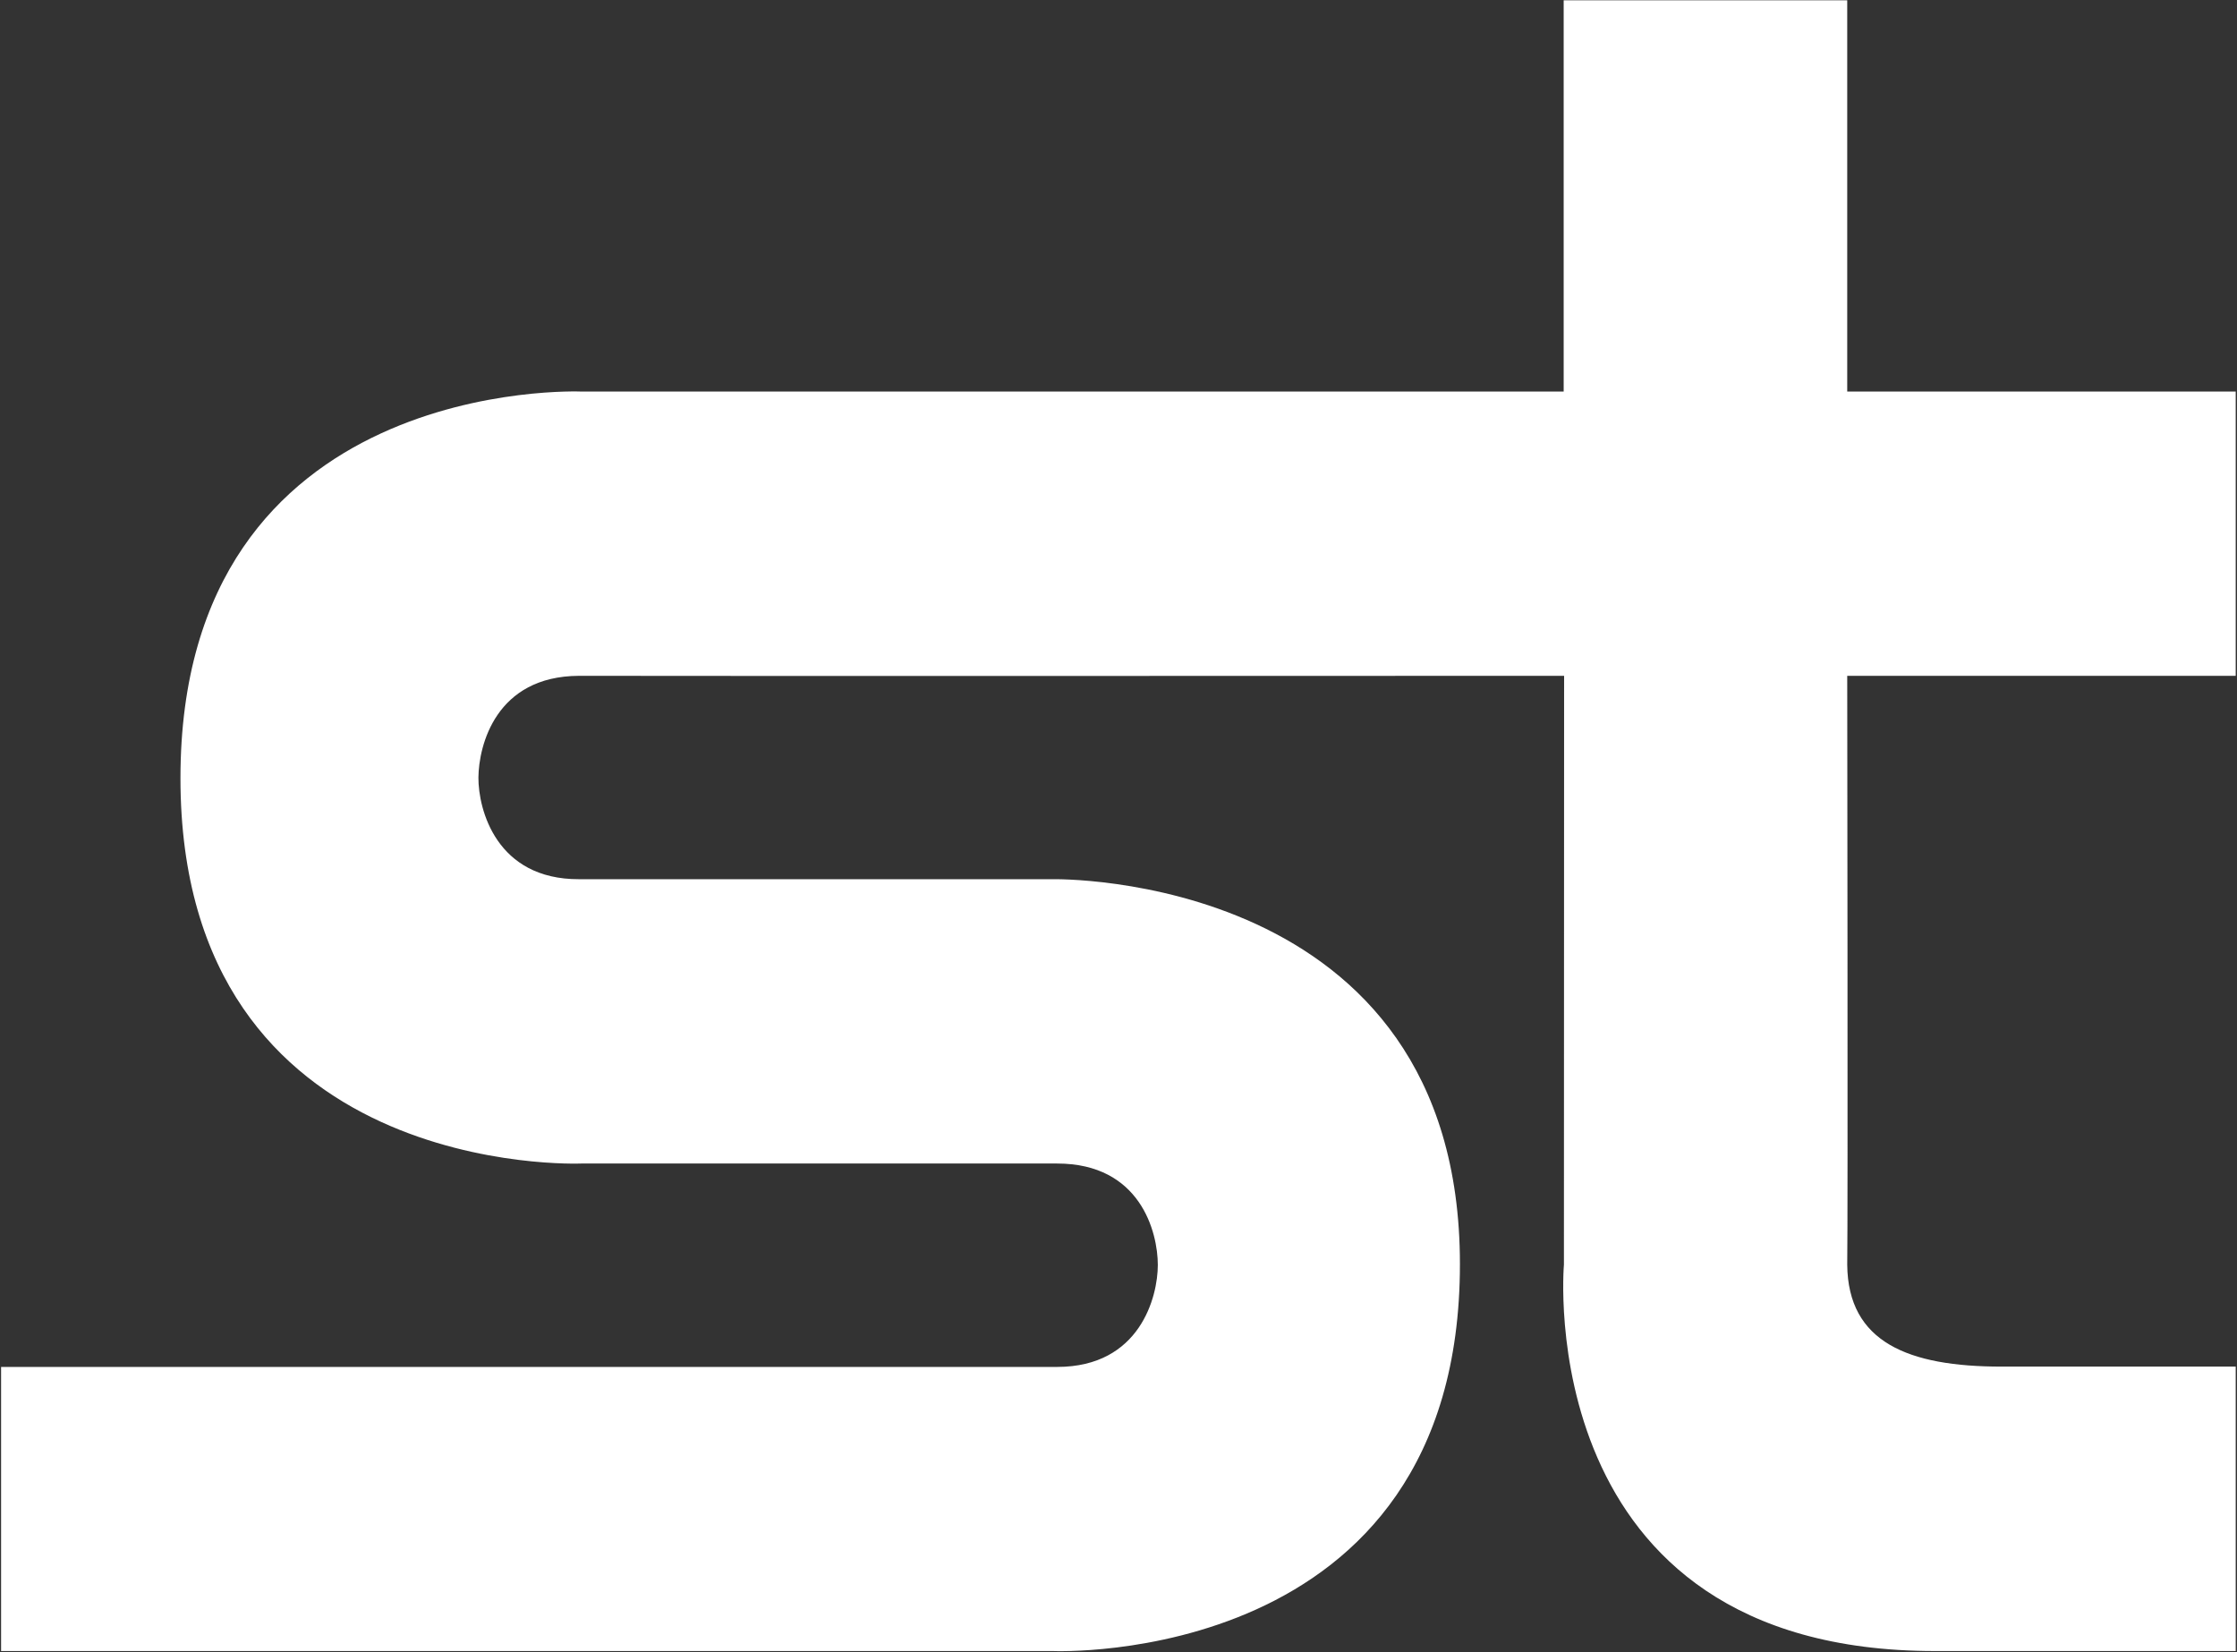 <svg version="1.2" baseProfile="tiny-ps" xmlns="http://www.w3.org/2000/svg" viewBox="0 0 1687 1246" width="1687" height="1246">
	<rect x="0" y="0" width="1687" height="1246" fill="#333333" stroke="none"/>
	<title>Stryker_logo-svg</title>
	<style>
		tspan { white-space:pre }
		.shp0 { fill: #ffffff } 
	</style>
	<g id="Layer">
		<path id="Layer" class="shp0" d="M1509.36 1030.48C1439.18 1030.48 1393.62 1012.16 1393.06 953.66C1393.62 919.72 1393.06 509.6 1393.06 509.6L1686.03 509.6L1686.03 295.25L1393.06 295.25L1393.06 0.22L1179.22 0.22L1179.22 295.25L438.25 295.25C438.25 295.25 136.09 282.39 136.09 586.79C136.09 890.22 438.25 877.35 438.25 877.35L797.24 877.35C860.05 877.35 873.15 929.14 873.15 953.85C873.15 977.71 859.82 1030.72 797.24 1030.72L0.82 1030.72L0.82 1244.96L794.02 1244.96C794.02 1244.96 1100.98 1258.39 1100.98 953.19C1100.98 656.72 794.02 662.96 794.02 662.96L436.71 662.96C374.22 663.2 360.7 610.29 360.79 586.33C361.03 562.18 373.8 509.83 436.71 509.6C500.49 509.83 1179.55 509.6 1179.55 509.6L1179.41 953.66C1179.41 953.66 1153.67 1244.96 1459.18 1244.96L1686.03 1244.96L1686.03 1030.48" />
	</g>
</svg>